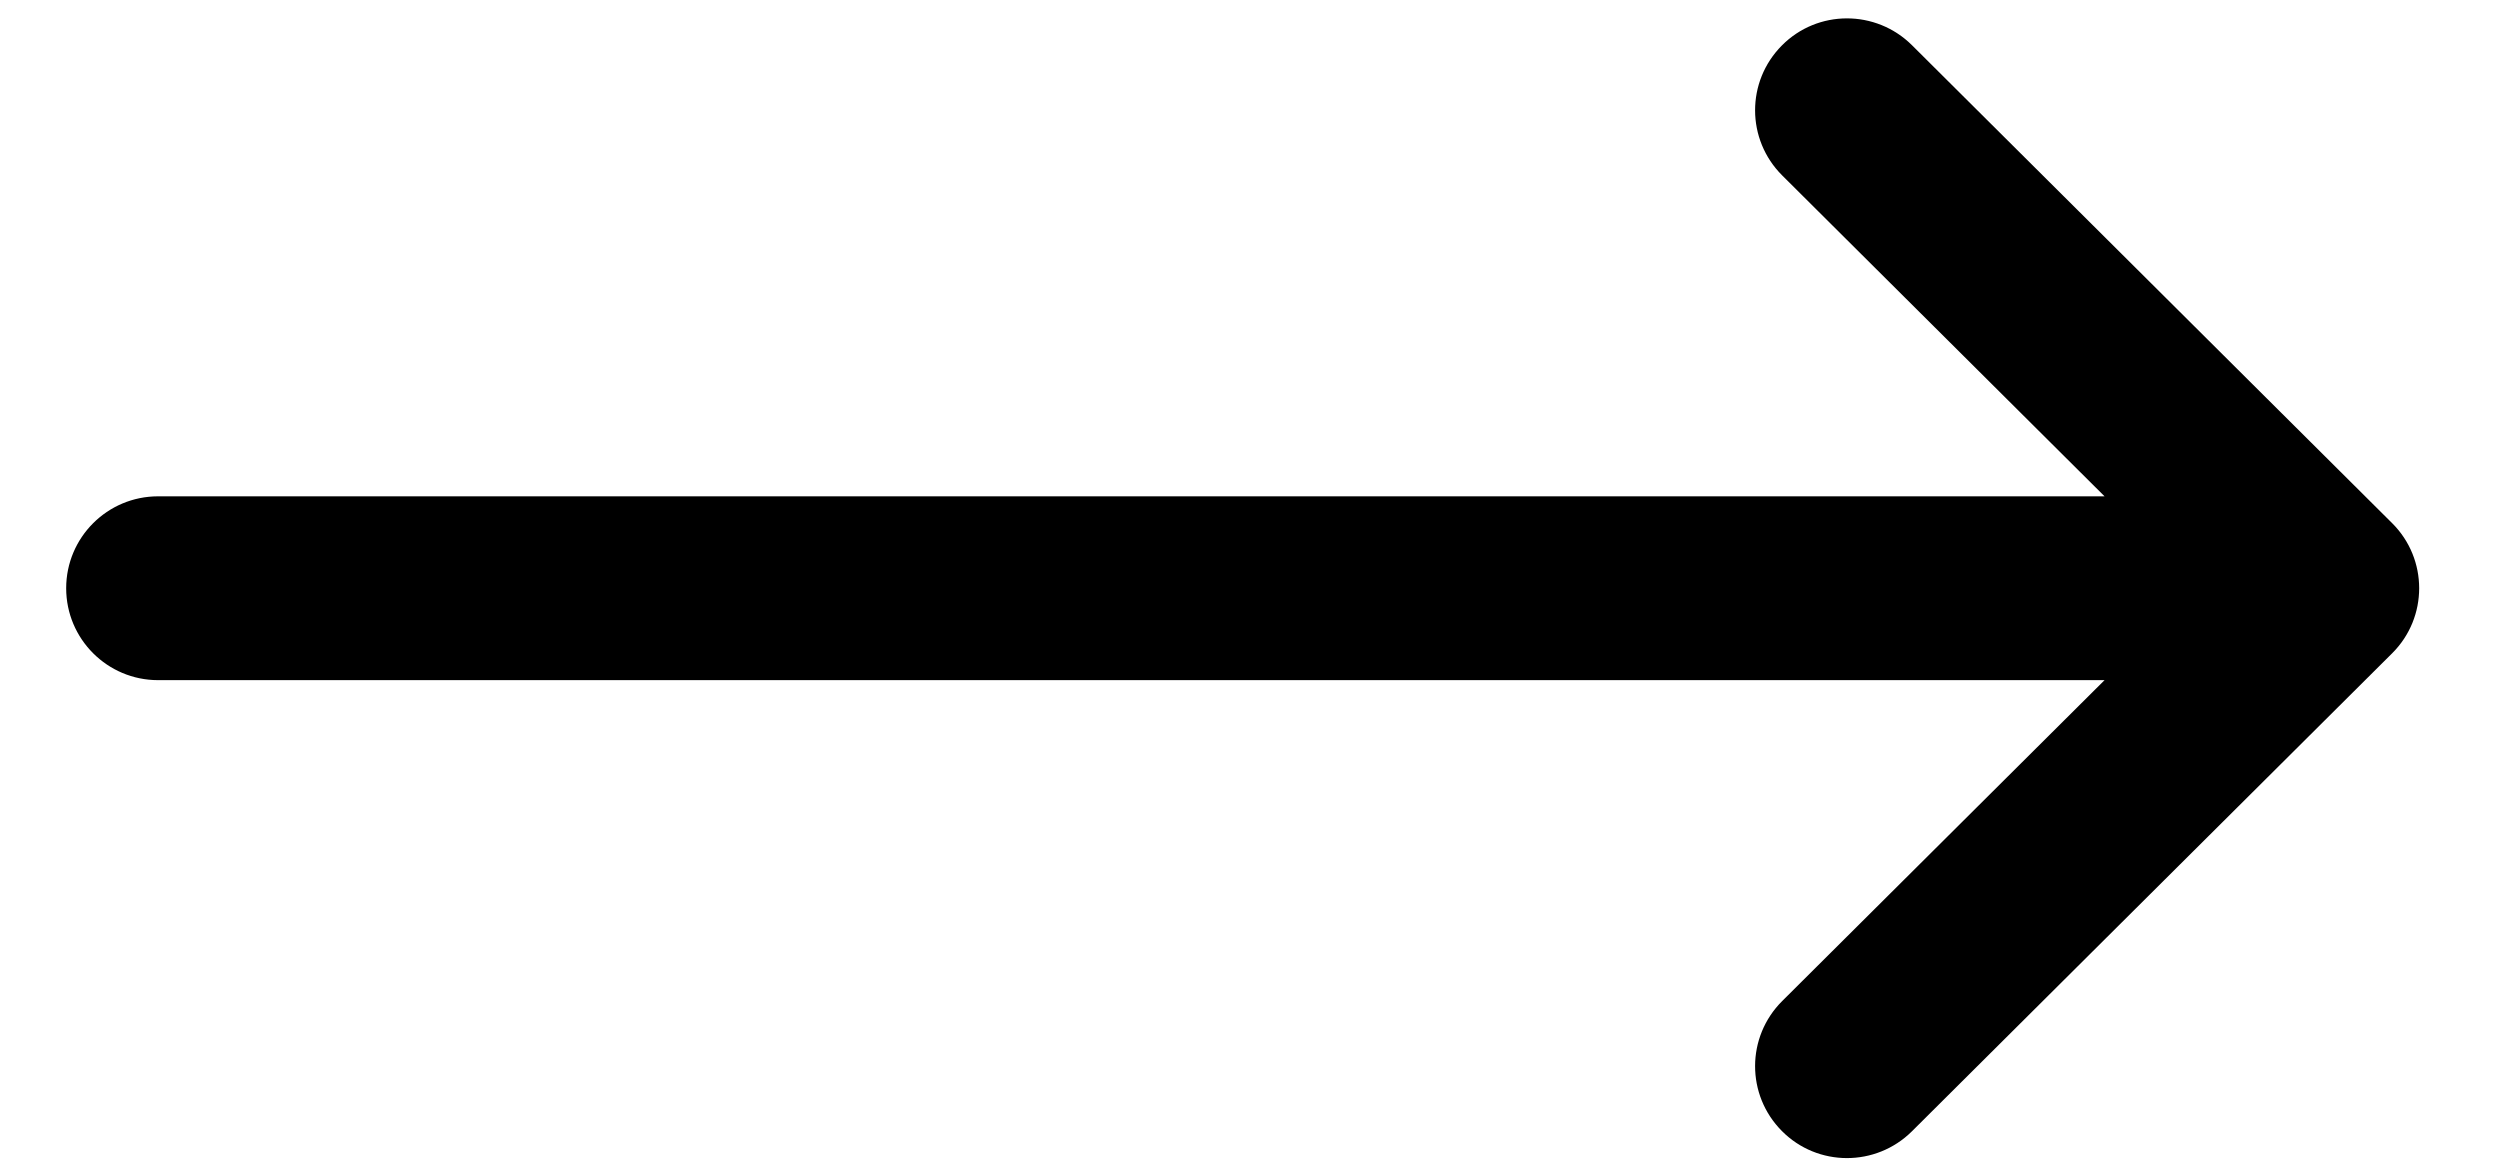 <svg width="17" height="8" viewBox="0 0 17 8" fill="none" xmlns="http://www.w3.org/2000/svg">
<path d="M16.267 3.558C16.267 3.557 16.267 3.557 16.266 3.557L13.001 0.307C12.756 0.064 12.36 0.064 12.117 0.309C11.873 0.554 11.874 0.949 12.119 1.193L14.311 3.375H1.075C0.73 3.375 0.45 3.655 0.45 4C0.45 4.345 0.73 4.625 1.075 4.625H14.311L12.119 6.807C11.874 7.051 11.873 7.446 12.117 7.691C12.36 7.936 12.756 7.936 13.001 7.693L16.266 4.443C16.267 4.443 16.267 4.443 16.267 4.442C16.512 4.198 16.511 3.801 16.267 3.558Z" fill="black"/>
</svg>
